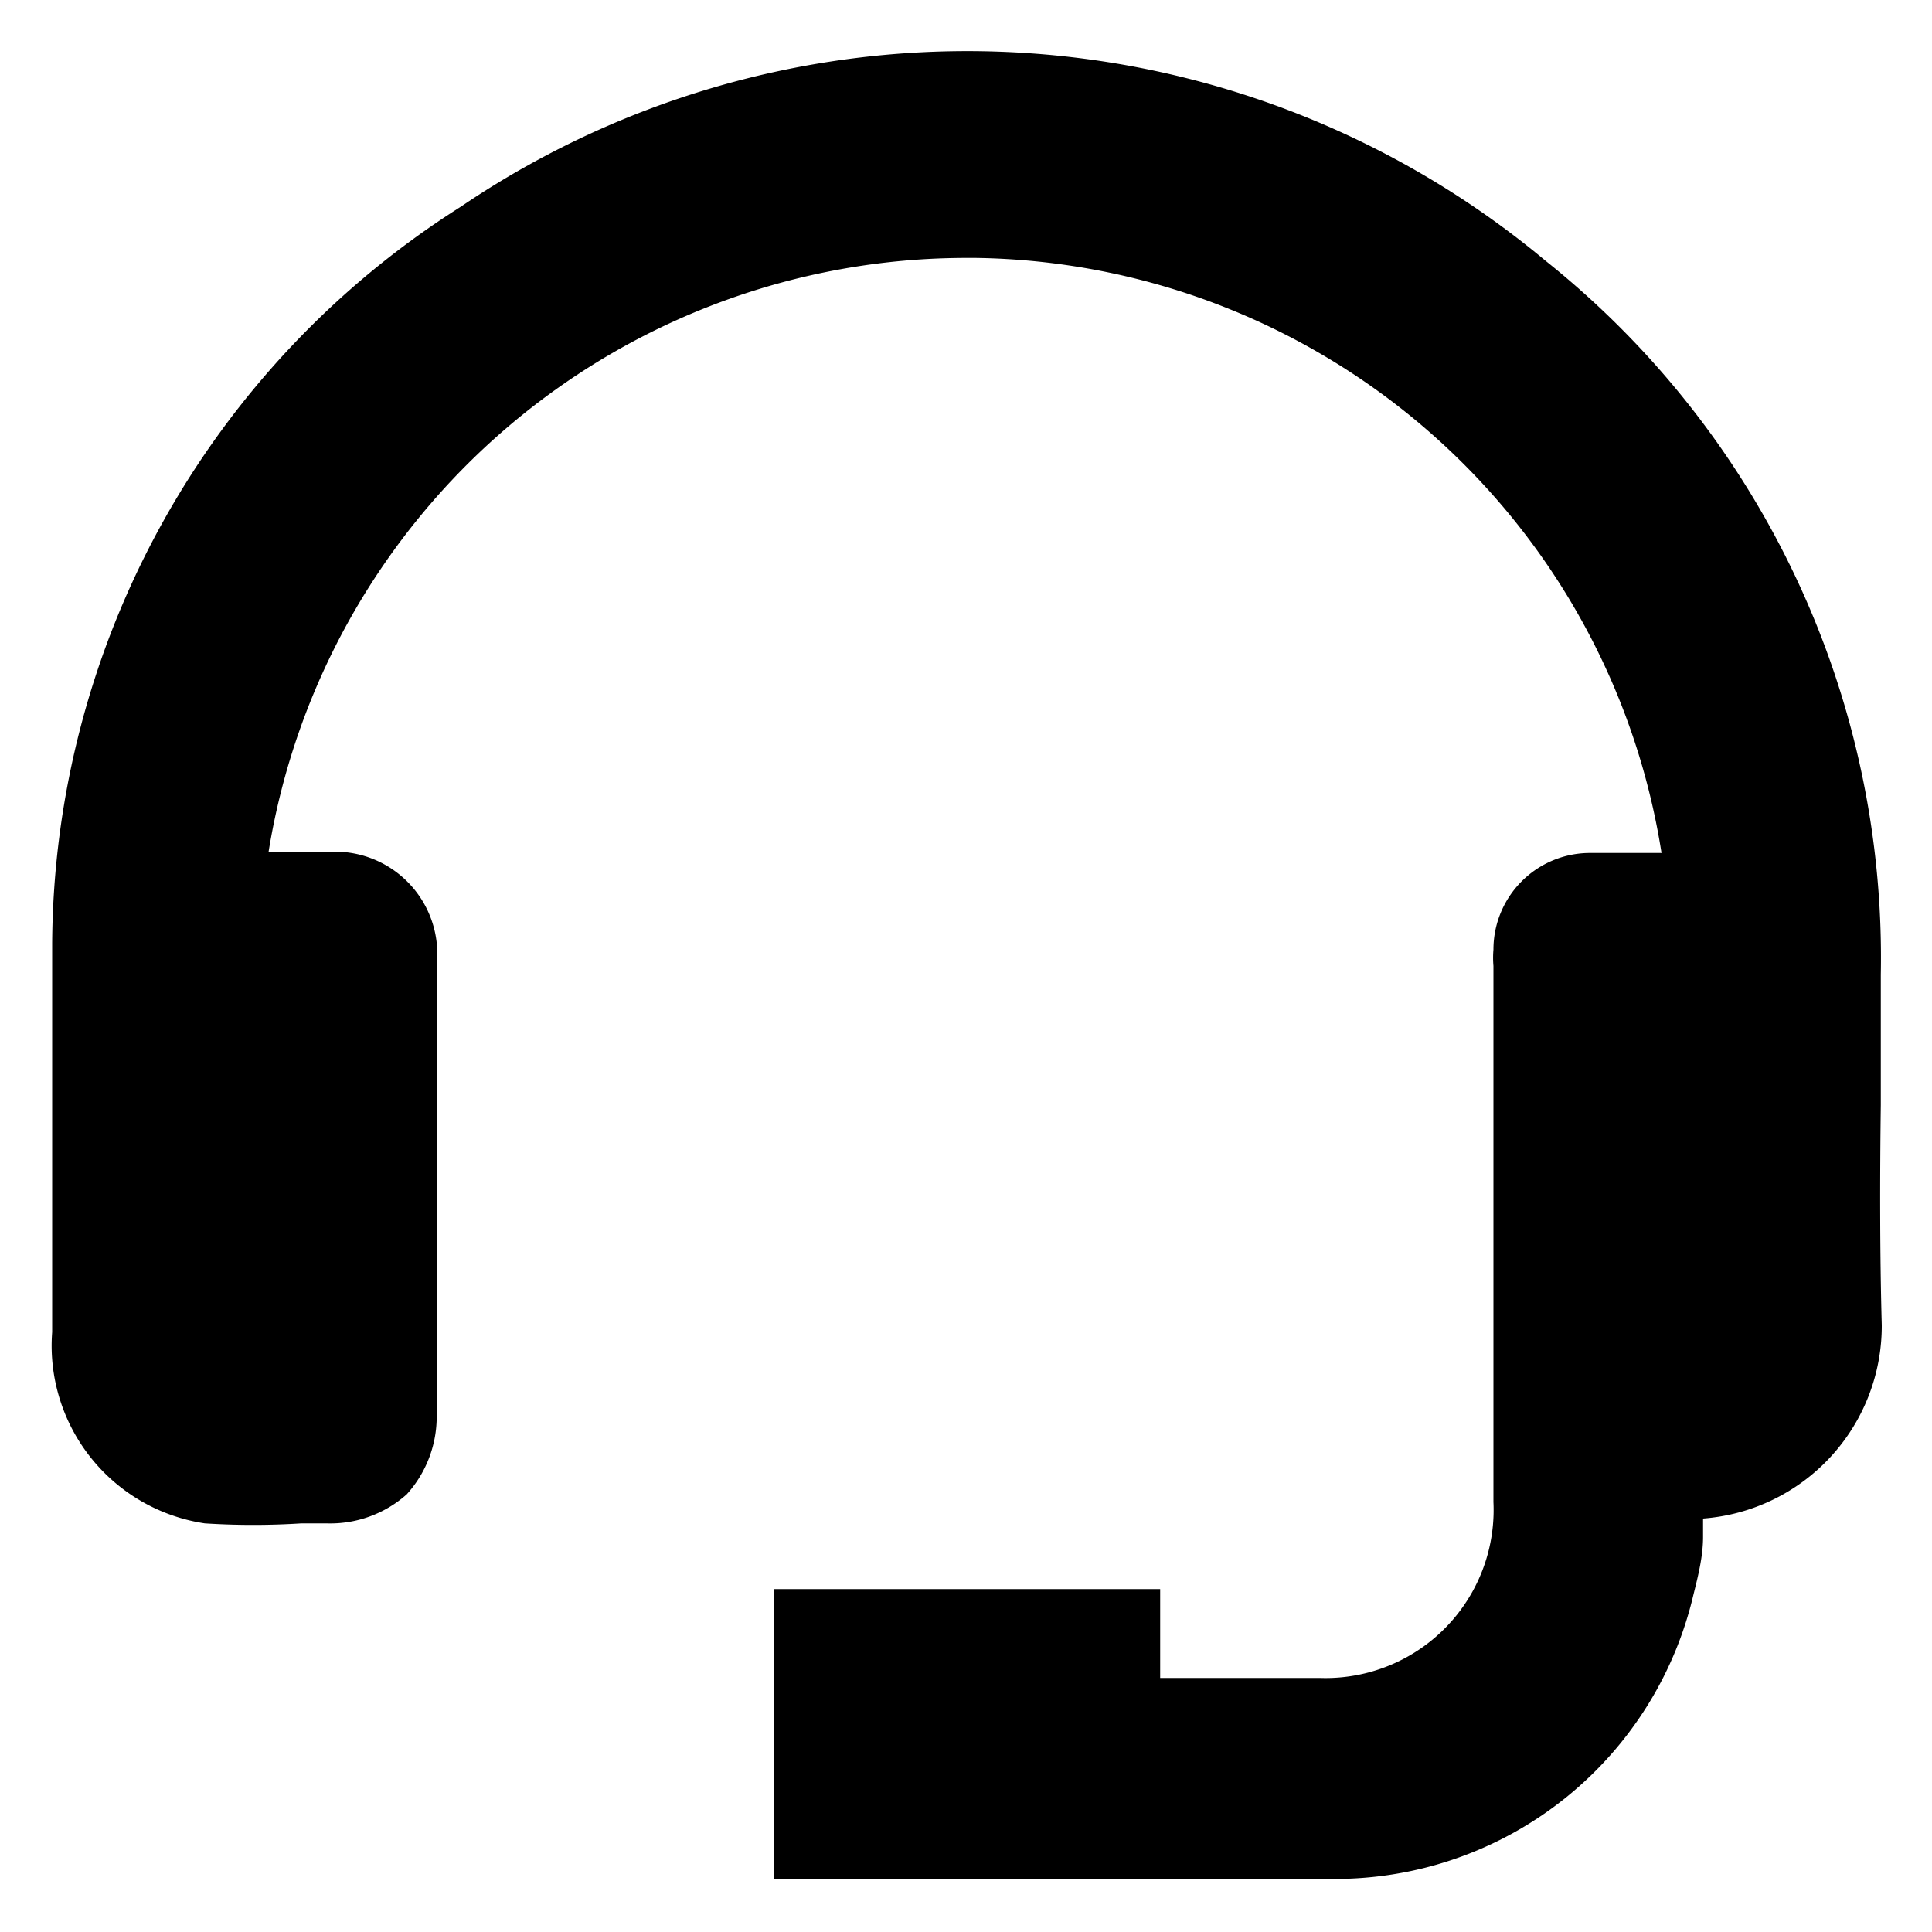 <svg viewBox="0 0 20 20" xmlns="http://www.w3.org/2000/svg" data-name="Layer 1" id="a1b39121-0563-40e1-b91c-8ef97649e694"><rect opacity="0" fill="#fff" height="20" width="20"></rect><path d="M19.48,13.72a2,2,0,0,1-1.85,2h0l0,.19c0,.2-.05.4-.1.6a3.81,3.81,0,0,1-3.63,2.94H8.17l-.16,0v-3h4v.92h.65c.35,0,.69,0,1,0a1.74,1.74,0,0,0,1.8-1.82c0-1.3,0-2.61,0-3.91V10a1,1,0,0,1,0-.17,1,1,0,0,1,1-1h.74A7.29,7.29,0,0,0,10.1,2.67H10A7.32,7.32,0,0,0,2.78,8.82h.6A1.06,1.06,0,0,1,4.52,10v4.62a1.2,1.2,0,0,1-.31.85,1.19,1.19,0,0,1-.83.3H3.12a7.87,7.87,0,0,1-1,0A1.86,1.86,0,0,1,.54,13.79c0-.37,0-.75,0-1.12,0-1,0-1.94,0-2.91A9.09,9.09,0,0,1,4.77,2.14,9.34,9.34,0,0,1,16,2.7a9.23,9.23,0,0,1,3.47,7.39c0,.45,0,.9,0,1.35C19.46,12.19,19.46,13,19.48,13.72Z"></path></svg>